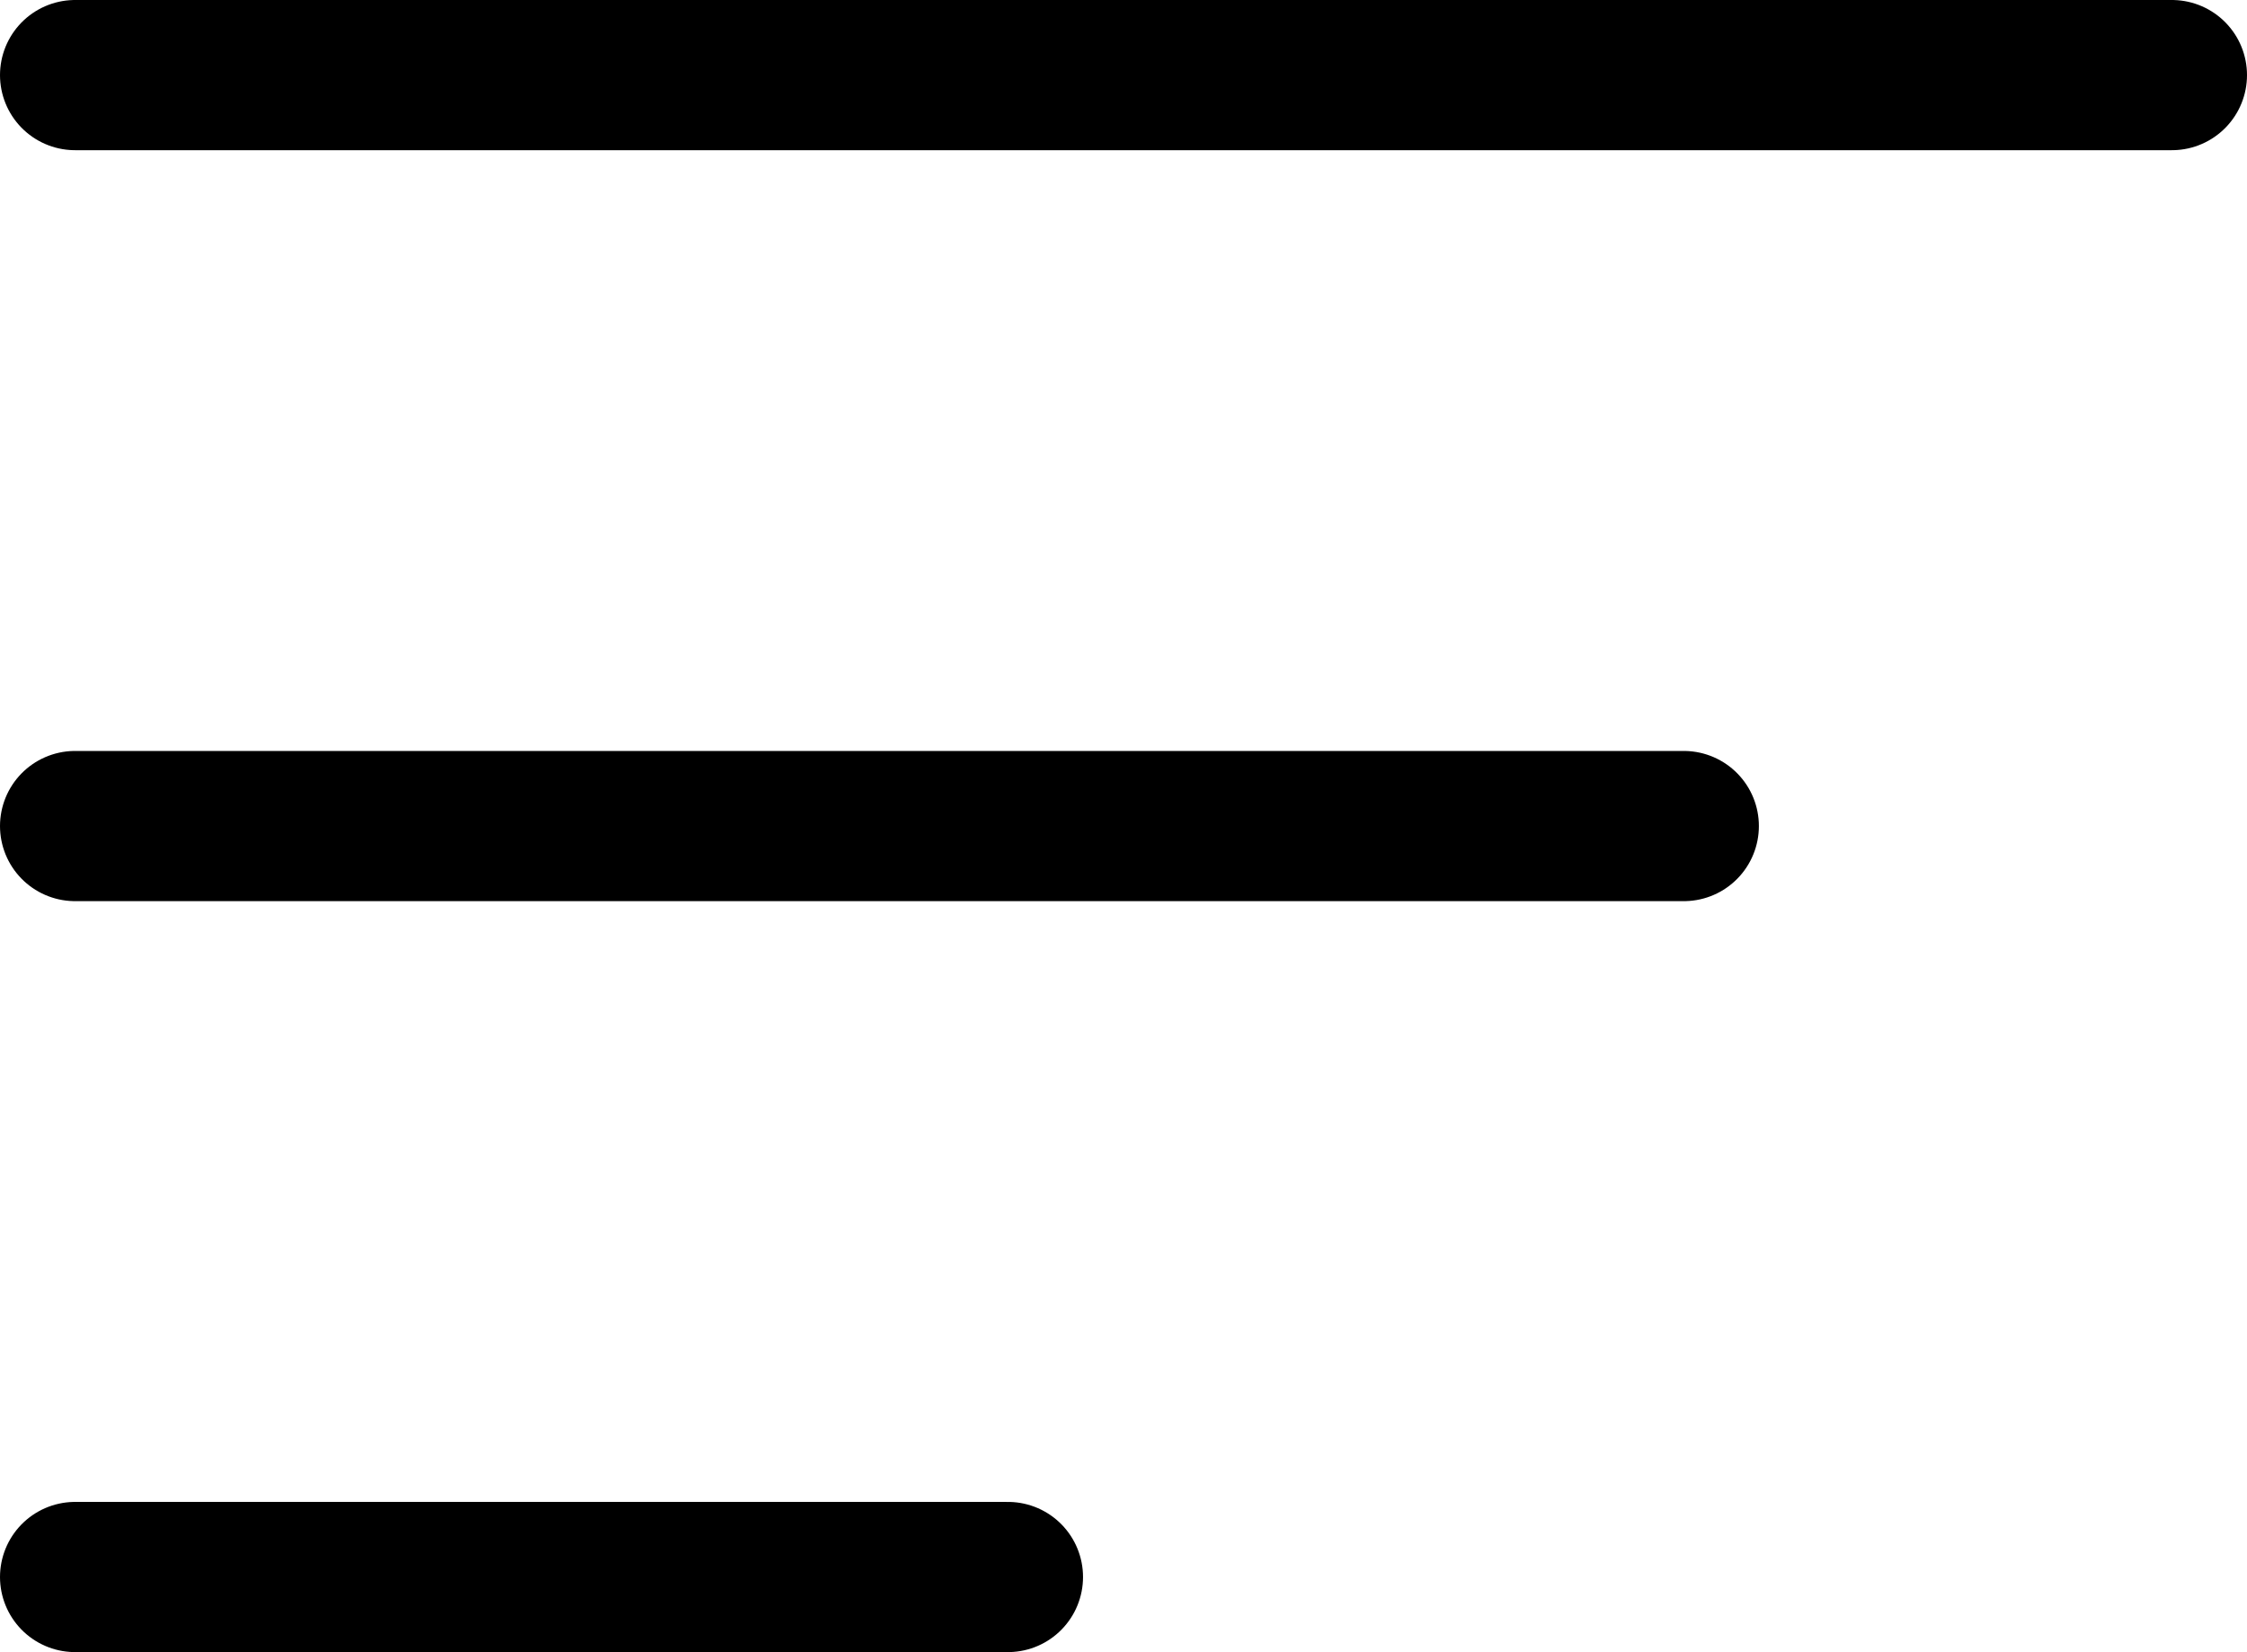<svg xmlns="http://www.w3.org/2000/svg" width="29.922" height="22" viewBox="0 0 29.922 22"><defs><style>.a{fill:none;stroke:#000;stroke-linecap:round;stroke-width:2px;}</style></defs><g transform="translate(-117.5 -55.5)"><g transform="translate(-1375 -13)"><line class="a" x2="27.922" transform="translate(1493.5 69.5)"/><line class="a" x2="12.422" transform="translate(1493.5 89.5)"/><line class="a" x2="21.422" transform="translate(1493.5 79.5)"/></g></g></svg>